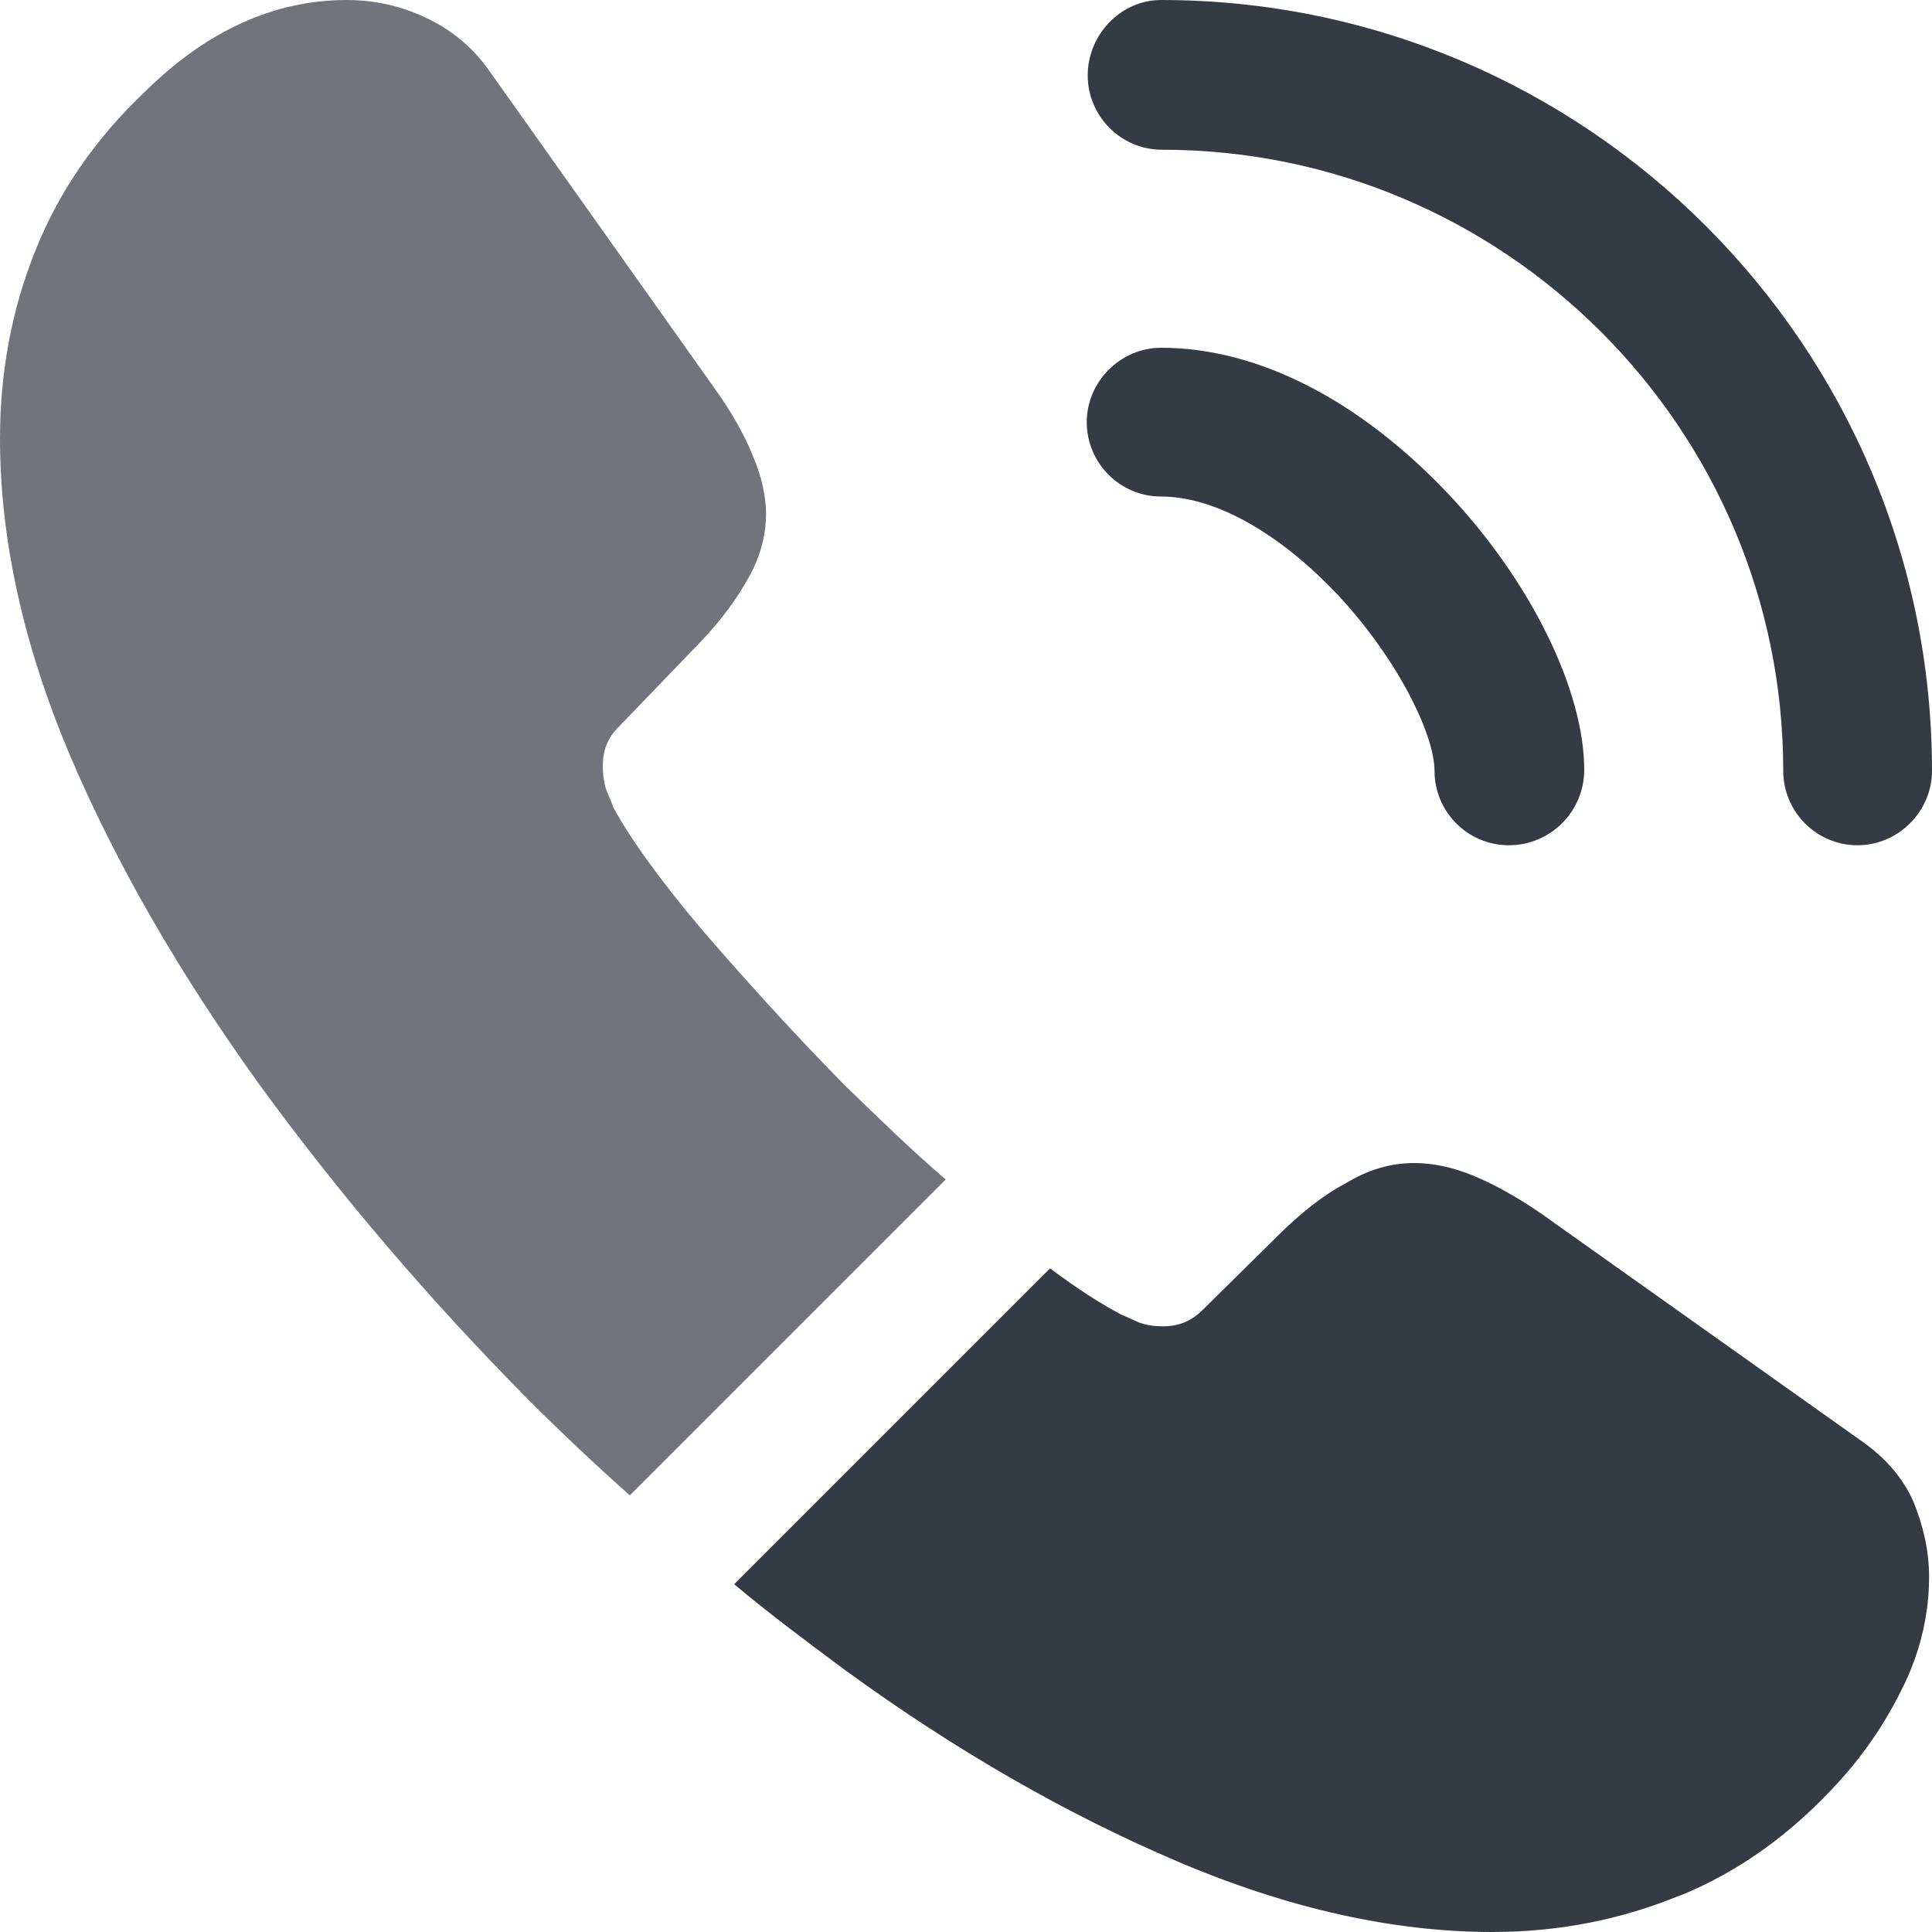 <?xml version="1.0" encoding="UTF-8"?> <svg xmlns="http://www.w3.org/2000/svg" id="Layer_1" data-name="Layer 1" viewBox="0 0 800 800"><defs><style> .cls-1, .cls-2 { fill: #353b44; } .cls-2 { isolation: isolate; opacity: .7; } </style></defs><path class="cls-1" d="M624.8,350c-17.2,0-30.8-14-30.8-30.8,0-14.8-14.8-45.6-39.6-72.4-24.4-26-51.2-41.2-73.6-41.2-17.2,0-30.8-14-30.8-30.8s14-30.8,30.8-30.8c40,0,82,21.6,118.8,60.4,34.4,36.4,56.4,81.6,56.4,114.4,0,17.2-14,31.2-31.2,31.2Z"></path><path class="cls-1" d="M769.2,350c-17.2,0-30.8-14-30.8-30.8,0-142-115.6-257.2-257.2-257.2-17.2,0-30.8-14-30.8-30.8S464,0,480.8,0c176,0,319.2,143.2,319.2,319.2,0,16.8-14,30.8-30.8,30.8Z"></path><path class="cls-2" d="M391.6,488.4l-130.8,130.8c-14.4-12.8-28.4-26-42-39.6-41.2-41.6-78.4-85.2-111.6-130.8-32.8-45.6-59.2-91.2-78.4-136.4C9.6,266.8,0,223.2,0,181.6c0-27.2,4.8-53.2,14.4-77.2,9.6-24.4,24.8-46.8,46-66.8C86,12.4,114,0,143.6,0c11.2,0,22.4,2.4,32.4,7.2,10.4,4.8,19.6,12,26.8,22.4l92.8,130.8c7.2,10,12.4,19.2,16,28,3.6,8.4,5.6,16.8,5.6,24.4,0,9.6-2.8,19.2-8.4,28.4-5.2,9.2-12.8,18.8-22.4,28.4l-30.4,31.6c-4.4,4.4-6.4,9.6-6.4,16,0,3.2.4,6,1.2,9.2,1.2,3.2,2.4,5.6,3.2,8,7.2,13.2,19.6,30.4,37.2,51.2,18,20.8,37.2,42,58,63.2,14.4,14,28.4,27.6,42.4,39.6Z"></path><path class="cls-1" d="M798.8,653.2c0,11.2-2,22.8-6,34-1.2,3.2-2.4,6.4-4,9.6-6.8,14.4-15.6,28-27.2,40.8-19.6,21.6-41.2,37.2-65.6,47.2-.4,0-.8.4-1.2.4-23.6,9.6-49.2,14.8-76.8,14.8-40.8,0-84.4-9.6-130.4-29.2-46-19.6-92-46-137.6-79.2-15.6-11.6-31.2-23.2-46-35.6l130.8-130.8c11.2,8.4,21.2,14.8,29.6,19.2,2,.8,4.4,2,7.2,3.2,3.2,1.2,6.4,1.6,10,1.6,6.8,0,12-2.4,16.4-6.8l30.4-30c10-10,19.6-17.6,28.8-22.4,9.2-5.6,18.4-8.4,28.4-8.4,7.6,0,15.6,1.6,24.4,5.2,8.8,3.6,18,8.8,28,15.6l132.4,94c10.4,7.2,17.6,15.6,22,25.6,4,10,6.4,20,6.4,31.2Z"></path></svg> 